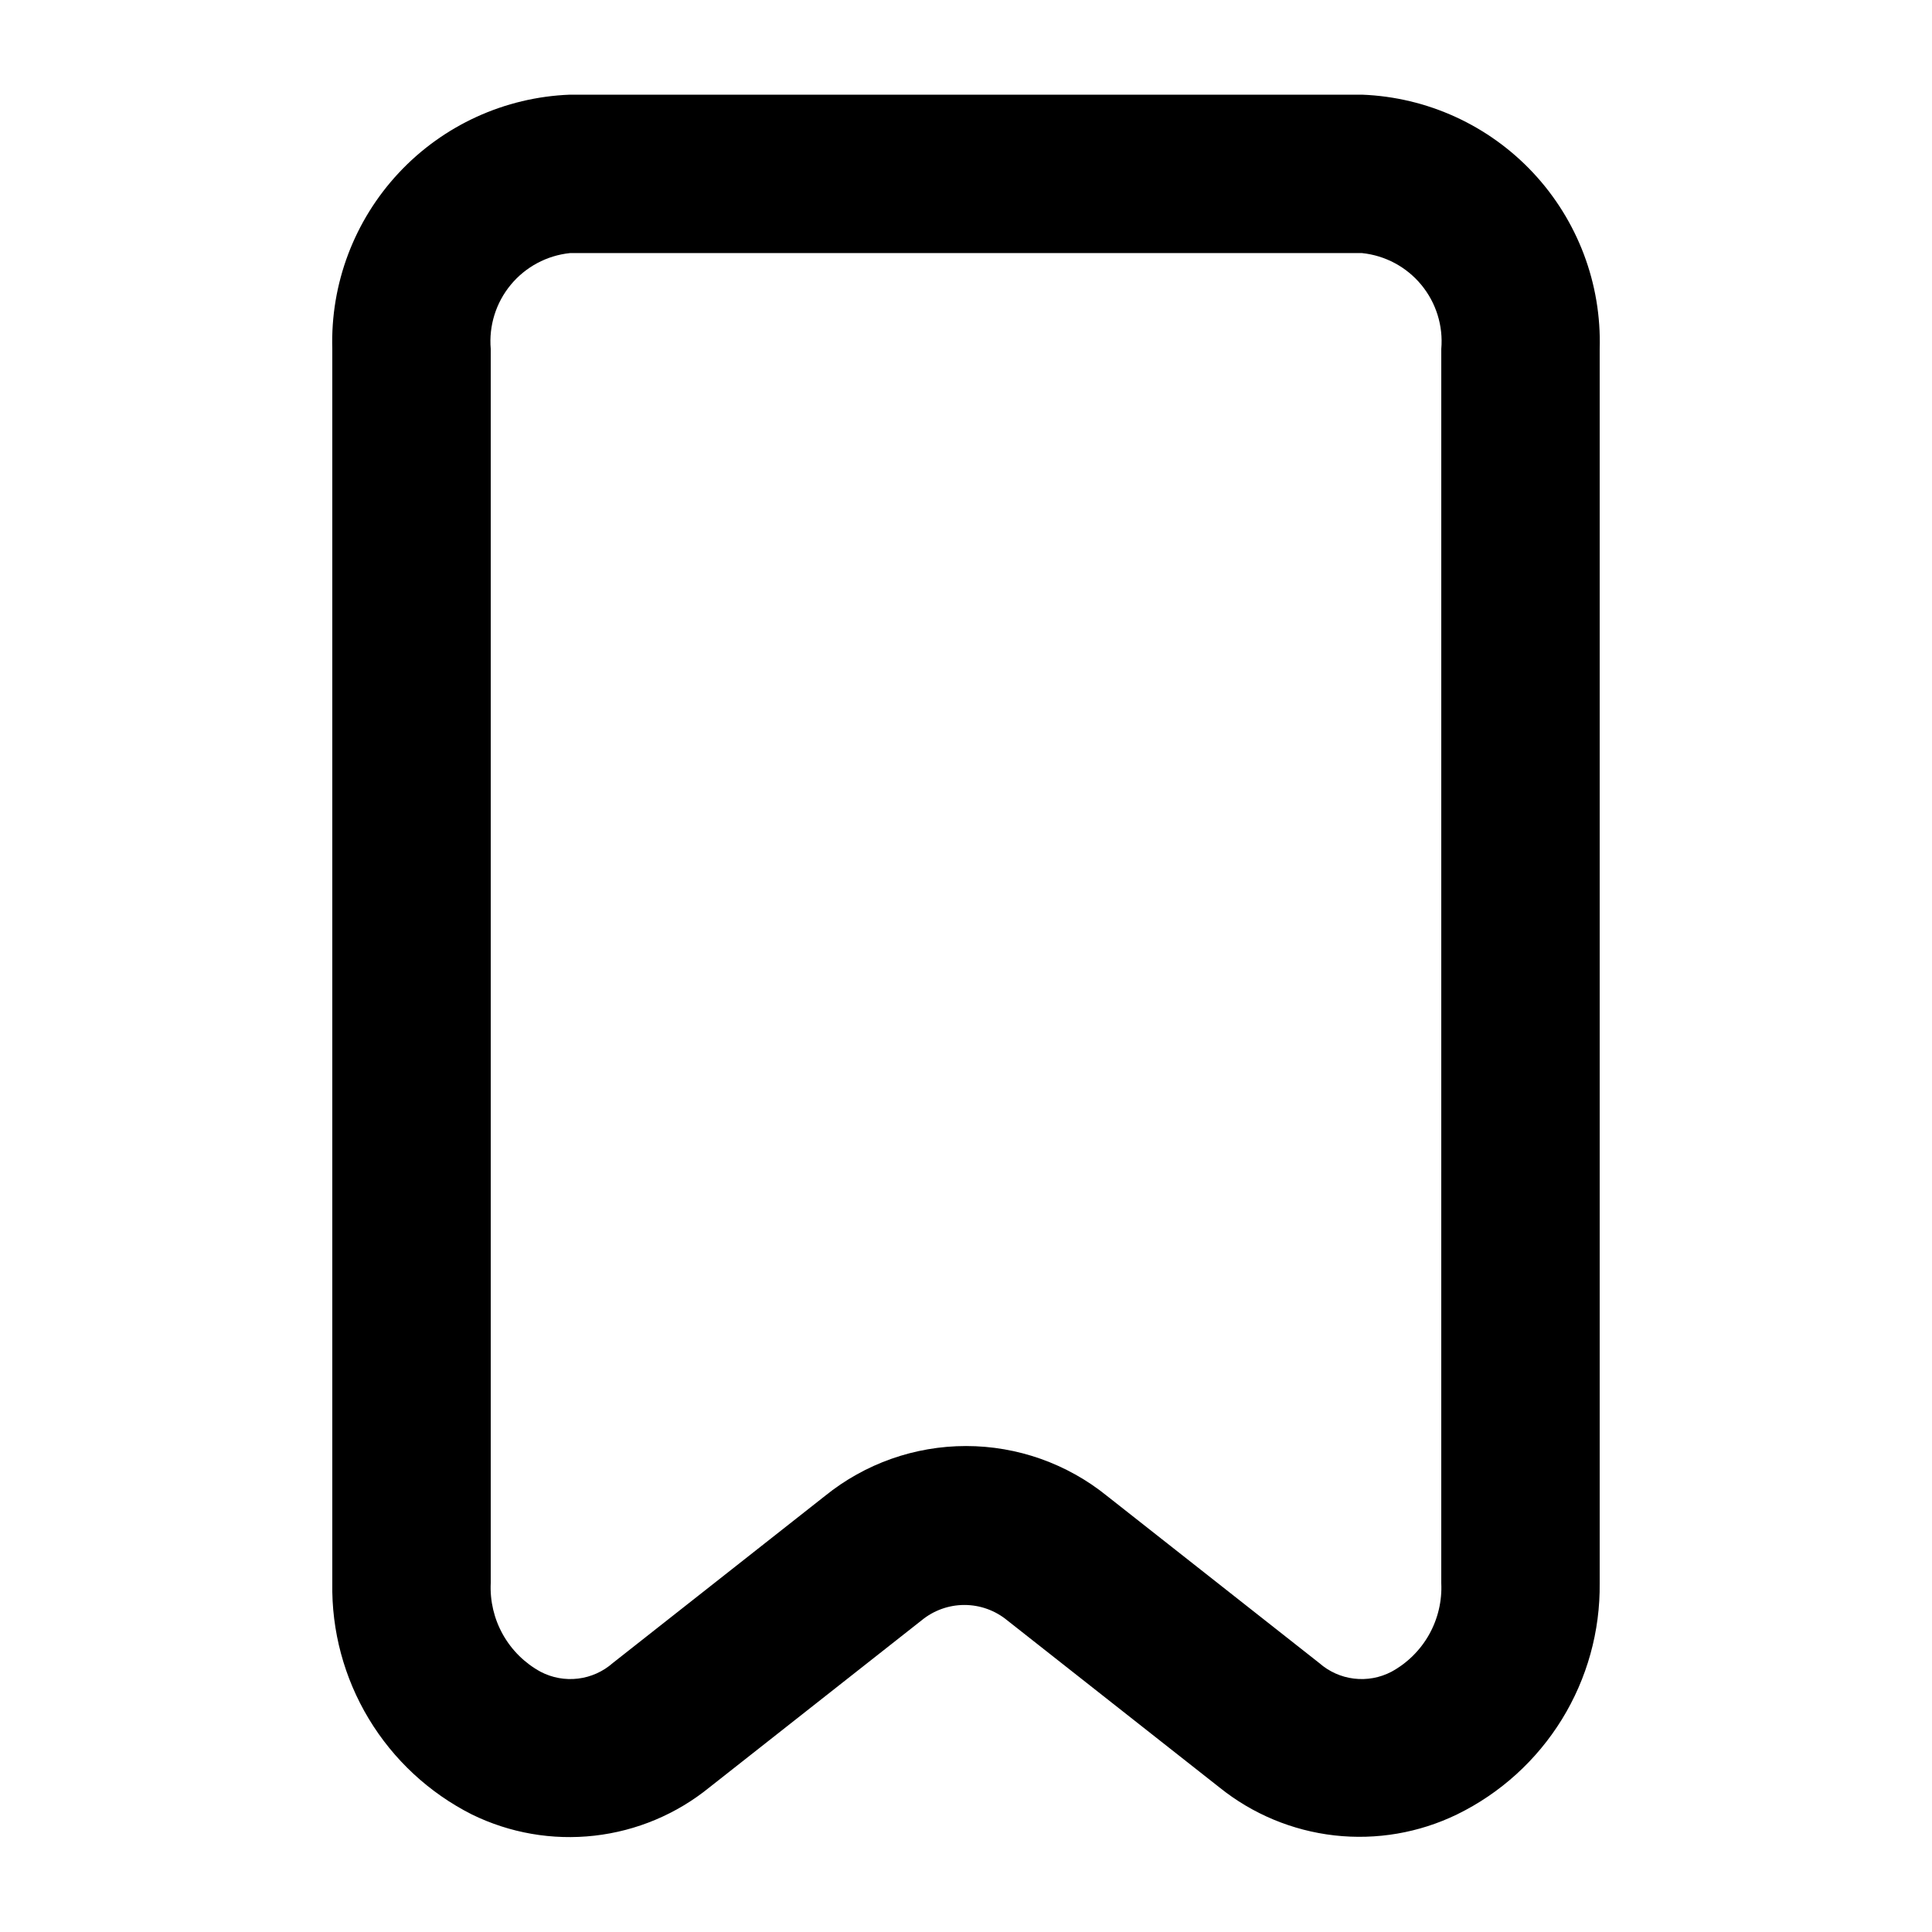 <?xml version="1.0" encoding="UTF-8"?>
<!-- Uploaded to: SVG Repo, www.svgrepo.com, Generator: SVG Repo Mixer Tools -->
<svg fill="#000000" width="800px" height="800px" version="1.1" viewBox="144 144 512 512" xmlns="http://www.w3.org/2000/svg">
 <path d="m504.96 169.09h-209.92c-17.262 0.656-33.566 8.105-45.363 20.727-11.793 12.621-18.125 29.391-17.613 46.656v327.06c-0.223 12.656 3.129 25.117 9.66 35.957 6.535 10.844 15.992 19.625 27.285 25.34 10.082 4.953 21.371 6.91 32.531 5.644 11.164-1.262 21.727-5.699 30.445-12.781l56.258-44.293c3.195-2.629 7.203-4.066 11.336-4.066 4.137 0 8.145 1.438 11.336 4.066l56.258 44.293c8.742 7.035 19.305 11.441 30.453 12.707 11.152 1.262 22.43-0.668 32.523-5.57 11.453-5.598 21.078-14.328 27.77-25.18 6.688-10.848 10.16-23.371 10.016-36.117v-327.06c0.512-17.266-5.82-34.035-17.613-46.656-11.797-12.621-28.098-20.07-45.363-20.727zm20.992 394.44c0.227 4.766-0.895 9.496-3.231 13.656-2.34 4.156-5.805 7.574-9.992 9.855-3.047 1.59-6.5 2.219-9.91 1.805-3.41-0.41-6.613-1.848-9.191-4.113l-56.258-44.293-0.004-0.004c-10.574-8.555-23.762-13.223-37.363-13.223s-26.793 4.668-37.367 13.223l-56.258 44.297c-2.578 2.266-5.785 3.703-9.195 4.113-3.41 0.414-6.863-0.215-9.91-1.805-4.188-2.281-7.652-5.699-9.988-9.855-2.34-4.16-3.461-8.891-3.234-13.656v-327.06c-0.527-6.141 1.375-12.242 5.301-16.992 3.926-4.75 9.562-7.769 15.691-8.406h209.92c6.133 0.637 11.766 3.656 15.691 8.406 3.926 4.75 5.832 10.852 5.301 16.992z"/>
</svg>